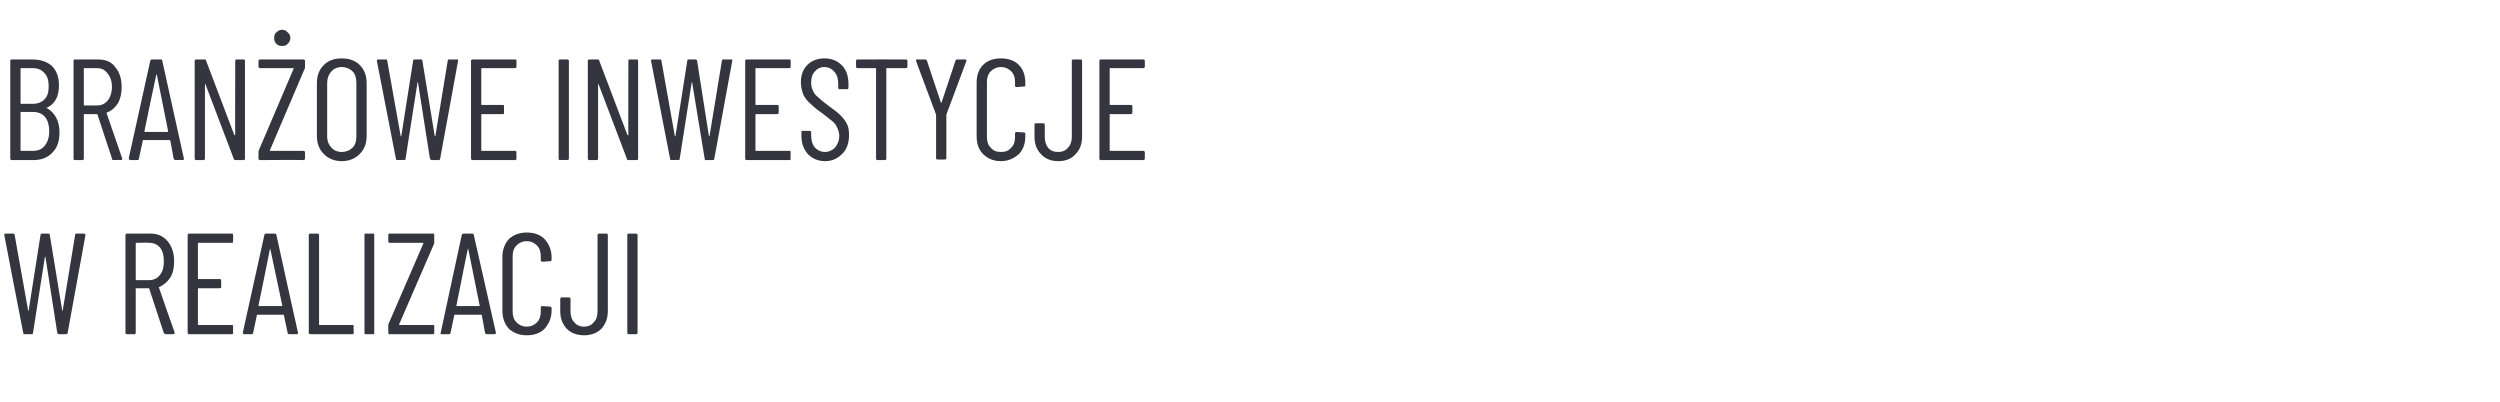 <?xml version="1.0" standalone="no"?>
<!DOCTYPE svg PUBLIC "-//W3C//DTD SVG 1.1//EN" "http://www.w3.org/Graphics/SVG/1.1/DTD/svg11.dtd">
<svg xmlns="http://www.w3.org/2000/svg" version="1.1" width="462.3px" height="74.3px" viewBox="0 -3 462.3 74.3" style="top:-3px">
  <desc>Bran owe inwestycje w realizacji</desc>
  <defs/>
  <g id="Polygon68098">
    <path d="M 4.6 58.8 C 4.4 58.8 4.3 58.7 4.3 58.6 C 4.27 58.55 0.8 40.5 0.8 40.5 C 0.8 40.5 0.77 40.45 0.8 40.4 C 0.8 40.3 0.8 40.2 1 40.2 C 1 40.2 2.4 40.2 2.4 40.2 C 2.6 40.2 2.7 40.3 2.7 40.4 C 2.7 40.4 5.2 54.4 5.2 54.4 C 5.2 54.4 5.2 54.5 5.3 54.5 C 5.3 54.5 5.3 54.4 5.3 54.4 C 5.3 54.4 7.5 40.4 7.5 40.4 C 7.5 40.3 7.6 40.2 7.7 40.2 C 7.7 40.2 8.9 40.2 8.9 40.2 C 9.1 40.2 9.2 40.3 9.2 40.4 C 9.2 40.4 11.5 54.4 11.5 54.4 C 11.5 54.4 11.5 54.5 11.5 54.5 C 11.5 54.5 11.6 54.4 11.6 54.4 C 11.6 54.4 13.9 40.4 13.9 40.4 C 13.9 40.3 14 40.2 14.1 40.2 C 14.1 40.2 15.5 40.2 15.5 40.2 C 15.6 40.2 15.7 40.2 15.7 40.3 C 15.8 40.3 15.8 40.4 15.8 40.5 C 15.8 40.5 12.5 58.6 12.5 58.6 C 12.5 58.7 12.4 58.8 12.2 58.8 C 12.2 58.8 10.9 58.8 10.9 58.8 C 10.7 58.8 10.7 58.7 10.6 58.6 C 10.6 58.6 8.4 44.5 8.4 44.5 C 8.4 44.5 8.4 44.5 8.3 44.5 C 8.3 44.5 8.3 44.5 8.3 44.5 C 8.3 44.5 6.1 58.6 6.1 58.6 C 6.1 58.7 6 58.8 5.8 58.8 C 5.84 58.79 4.6 58.8 4.6 58.8 C 4.6 58.8 4.57 58.79 4.6 58.8 Z M 30.7 58.8 C 30.5 58.8 30.4 58.7 30.3 58.6 C 30.3 58.6 27.6 50.4 27.6 50.4 C 27.6 50.3 27.6 50.3 27.5 50.3 C 27.5 50.3 25.2 50.3 25.2 50.3 C 25.2 50.3 25.1 50.3 25.1 50.4 C 25.1 50.4 25.1 58.5 25.1 58.5 C 25.1 58.7 25 58.8 24.9 58.8 C 24.9 58.8 23.5 58.8 23.5 58.8 C 23.3 58.8 23.2 58.7 23.2 58.5 C 23.2 58.5 23.2 40.5 23.2 40.5 C 23.2 40.3 23.3 40.2 23.5 40.2 C 23.5 40.2 27.9 40.2 27.9 40.2 C 29.2 40.2 30.2 40.7 31 41.6 C 31.8 42.6 32.2 43.8 32.2 45.3 C 32.2 46.5 32 47.5 31.5 48.3 C 31 49.1 30.3 49.7 29.4 50.1 C 29.4 50.1 29.3 50.1 29.4 50.2 C 29.37 50.19 32.3 58.5 32.3 58.5 C 32.3 58.5 32.29 58.61 32.3 58.6 C 32.3 58.7 32.2 58.8 32 58.8 C 32.05 58.79 30.7 58.8 30.7 58.8 C 30.7 58.8 30.67 58.79 30.7 58.8 Z M 25.2 41.9 C 25.2 41.9 25.1 41.9 25.1 42 C 25.1 42 25.1 48.7 25.1 48.7 C 25.1 48.7 25.2 48.8 25.2 48.8 C 25.2 48.8 27.6 48.8 27.6 48.8 C 28.4 48.8 29.1 48.5 29.6 47.8 C 30.1 47.2 30.3 46.4 30.3 45.3 C 30.3 44.3 30.1 43.4 29.6 42.8 C 29.1 42.2 28.4 41.9 27.6 41.9 C 27.61 41.85 25.2 41.9 25.2 41.9 C 25.2 41.9 25.22 41.85 25.2 41.9 Z M 43.1 41.6 C 43.1 41.8 43.1 41.9 42.9 41.9 C 42.9 41.9 36.7 41.9 36.7 41.9 C 36.6 41.9 36.6 41.9 36.6 42 C 36.6 42 36.6 48.5 36.6 48.5 C 36.6 48.6 36.6 48.6 36.7 48.6 C 36.7 48.6 40.6 48.6 40.6 48.6 C 40.8 48.6 40.9 48.7 40.9 48.9 C 40.9 48.9 40.9 50.1 40.9 50.1 C 40.9 50.2 40.8 50.3 40.6 50.3 C 40.6 50.3 36.7 50.3 36.7 50.3 C 36.6 50.3 36.6 50.4 36.6 50.4 C 36.6 50.4 36.6 57 36.6 57 C 36.6 57.1 36.6 57.1 36.7 57.1 C 36.7 57.1 42.9 57.1 42.9 57.1 C 43.1 57.1 43.1 57.2 43.1 57.4 C 43.1 57.4 43.1 58.5 43.1 58.5 C 43.1 58.7 43.1 58.8 42.9 58.8 C 42.9 58.8 35 58.8 35 58.8 C 34.8 58.8 34.7 58.7 34.7 58.5 C 34.7 58.5 34.7 40.5 34.7 40.5 C 34.7 40.3 34.8 40.2 35 40.2 C 35 40.2 42.9 40.2 42.9 40.2 C 43.1 40.2 43.1 40.3 43.1 40.5 C 43.14 40.47 43.1 41.6 43.1 41.6 C 43.1 41.6 43.14 41.59 43.1 41.6 Z M 53.5 58.8 C 53.3 58.8 53.2 58.7 53.2 58.6 C 53.2 58.6 52.5 55.3 52.5 55.3 C 52.5 55.2 52.5 55.2 52.5 55.2 C 52.5 55.2 52.4 55.2 52.4 55.2 C 52.4 55.2 47.6 55.2 47.6 55.2 C 47.6 55.2 47.5 55.2 47.5 55.2 C 47.5 55.2 47.5 55.2 47.5 55.3 C 47.5 55.3 46.8 58.6 46.8 58.6 C 46.8 58.7 46.7 58.8 46.5 58.8 C 46.5 58.8 45.2 58.8 45.2 58.8 C 45.1 58.8 45 58.8 45 58.7 C 44.9 58.7 44.9 58.6 44.9 58.5 C 44.9 58.5 48.9 40.4 48.9 40.4 C 48.9 40.3 49 40.2 49.2 40.2 C 49.2 40.2 50.8 40.2 50.8 40.2 C 51 40.2 51.1 40.3 51.1 40.4 C 51.08 40.45 55.1 58.5 55.1 58.5 C 55.1 58.5 55.12 58.55 55.1 58.6 C 55.1 58.7 55 58.8 54.9 58.8 C 54.88 58.79 53.5 58.8 53.5 58.8 C 53.5 58.8 53.5 58.79 53.5 58.8 Z M 47.8 53.5 C 47.8 53.6 47.8 53.6 47.9 53.6 C 47.9 53.6 52.1 53.6 52.1 53.6 C 52.1 53.6 52.2 53.6 52.2 53.5 C 52.2 53.5 50 43.1 50 43.1 C 50 43 50 43 50 43 C 50 43 50 43 49.9 43.1 C 49.94 43.07 47.8 53.5 47.8 53.5 C 47.8 53.5 47.82 53.51 47.8 53.5 Z M 57.4 58.8 C 57.2 58.8 57.1 58.7 57.1 58.5 C 57.1 58.5 57.1 40.5 57.1 40.5 C 57.1 40.3 57.2 40.2 57.4 40.2 C 57.4 40.2 58.7 40.2 58.7 40.2 C 58.9 40.2 59 40.3 59 40.5 C 59 40.5 59 57 59 57 C 59 57.1 59 57.1 59.1 57.1 C 59.1 57.1 65.2 57.1 65.2 57.1 C 65.4 57.1 65.4 57.2 65.4 57.4 C 65.4 57.4 65.4 58.5 65.4 58.5 C 65.4 58.7 65.4 58.8 65.2 58.8 C 65.18 58.79 57.4 58.8 57.4 58.8 C 57.4 58.8 57.38 58.79 57.4 58.8 Z M 67.6 58.8 C 67.4 58.8 67.4 58.7 67.4 58.5 C 67.4 58.5 67.4 40.5 67.4 40.5 C 67.4 40.3 67.4 40.2 67.6 40.2 C 67.6 40.2 69 40.2 69 40.2 C 69.2 40.2 69.2 40.3 69.2 40.5 C 69.2 40.5 69.2 58.5 69.2 58.5 C 69.2 58.7 69.2 58.8 69 58.8 C 68.98 58.79 67.6 58.8 67.6 58.8 C 67.6 58.8 67.62 58.79 67.6 58.8 Z M 72 58.8 C 71.9 58.8 71.8 58.7 71.8 58.5 C 71.8 58.5 71.8 57.3 71.8 57.3 C 71.8 57.2 71.8 57.1 71.8 57 C 71.8 57 78.3 42 78.3 42 C 78.3 41.9 78.3 41.9 78.3 41.9 C 78.3 41.9 78.3 41.9 78.2 41.9 C 78.2 41.9 72 41.9 72 41.9 C 71.9 41.9 71.8 41.8 71.8 41.6 C 71.8 41.6 71.8 40.5 71.8 40.5 C 71.8 40.3 71.9 40.2 72 40.2 C 72 40.2 80.1 40.2 80.1 40.2 C 80.3 40.2 80.3 40.3 80.3 40.5 C 80.3 40.5 80.3 41.7 80.3 41.7 C 80.3 41.8 80.3 41.9 80.3 42 C 80.3 42 73.8 57 73.8 57 C 73.8 57 73.8 57.1 73.8 57.1 C 73.9 57.1 73.9 57.1 73.9 57.1 C 73.9 57.1 80.1 57.1 80.1 57.1 C 80.3 57.1 80.3 57.2 80.3 57.4 C 80.3 57.4 80.3 58.5 80.3 58.5 C 80.3 58.7 80.3 58.8 80.1 58.8 C 80.08 58.79 72 58.8 72 58.8 C 72 58.8 72.03 58.79 72 58.8 Z M 90 58.8 C 89.9 58.8 89.8 58.7 89.7 58.6 C 89.7 58.6 89.1 55.3 89.1 55.3 C 89.1 55.2 89.1 55.2 89 55.2 C 89 55.2 89 55.2 88.9 55.2 C 88.9 55.2 84.1 55.2 84.1 55.2 C 84.1 55.2 84.1 55.2 84 55.2 C 84 55.2 84 55.2 84 55.3 C 84 55.3 83.3 58.6 83.3 58.6 C 83.3 58.7 83.2 58.8 83 58.8 C 83 58.8 81.7 58.8 81.7 58.8 C 81.6 58.8 81.5 58.8 81.5 58.7 C 81.5 58.7 81.4 58.6 81.5 58.5 C 81.5 58.5 85.4 40.4 85.4 40.4 C 85.5 40.3 85.6 40.2 85.7 40.2 C 85.7 40.2 87.3 40.2 87.3 40.2 C 87.5 40.2 87.6 40.3 87.6 40.4 C 87.62 40.45 91.7 58.5 91.7 58.5 C 91.7 58.5 91.65 58.55 91.7 58.6 C 91.7 58.7 91.6 58.8 91.4 58.8 C 91.41 58.79 90 58.8 90 58.8 C 90 58.8 90.03 58.79 90 58.8 Z M 84.4 53.5 C 84.4 53.6 84.4 53.6 84.4 53.6 C 84.4 53.6 88.6 53.6 88.6 53.6 C 88.7 53.6 88.7 53.6 88.7 53.5 C 88.7 53.5 86.6 43.1 86.6 43.1 C 86.6 43 86.5 43 86.5 43 C 86.5 43 86.5 43 86.5 43.1 C 86.47 43.07 84.4 53.5 84.4 53.5 C 84.4 53.5 84.35 53.51 84.4 53.5 Z M 97.4 59 C 96.1 59 95 58.6 94.1 57.8 C 93.3 56.9 92.9 55.8 92.9 54.4 C 92.9 54.4 92.9 44.6 92.9 44.6 C 92.9 43.2 93.3 42.1 94.1 41.2 C 95 40.4 96.1 40 97.4 40 C 98.8 40 99.9 40.4 100.7 41.2 C 101.5 42.1 102 43.2 102 44.6 C 102 44.6 102 45 102 45 C 102 45.2 101.9 45.3 101.7 45.3 C 101.7 45.3 100.3 45.4 100.3 45.4 C 100.1 45.4 100 45.3 100 45.1 C 100 45.1 100 44.4 100 44.4 C 100 43.6 99.8 42.9 99.3 42.4 C 98.8 41.9 98.2 41.6 97.4 41.6 C 96.6 41.6 96 41.9 95.5 42.4 C 95 42.9 94.8 43.6 94.8 44.4 C 94.8 44.4 94.8 54.6 94.8 54.6 C 94.8 55.4 95 56.1 95.5 56.6 C 96 57.1 96.6 57.4 97.4 57.4 C 98.2 57.4 98.8 57.1 99.3 56.6 C 99.8 56.1 100 55.4 100 54.6 C 100 54.6 100 53.9 100 53.9 C 100 53.7 100.1 53.6 100.3 53.6 C 100.3 53.6 101.7 53.7 101.7 53.7 C 101.9 53.7 102 53.8 102 54 C 102 54 102 54.4 102 54.4 C 102 55.8 101.5 56.9 100.7 57.8 C 99.9 58.6 98.8 59 97.4 59 C 97.4 59 97.4 59 97.4 59 Z M 108 59 C 106.7 59 105.6 58.6 104.8 57.8 C 104 56.9 103.6 55.9 103.6 54.5 C 103.6 54.5 103.6 52.3 103.6 52.3 C 103.6 52.1 103.7 52 103.9 52 C 103.9 52 105.2 52 105.2 52 C 105.4 52 105.5 52.1 105.5 52.3 C 105.5 52.3 105.5 54.5 105.5 54.5 C 105.5 55.4 105.7 56.1 106.2 56.6 C 106.6 57.1 107.2 57.4 108 57.4 C 108.8 57.4 109.4 57.1 109.8 56.6 C 110.3 56.1 110.5 55.4 110.5 54.5 C 110.5 54.5 110.5 40.5 110.5 40.5 C 110.5 40.3 110.6 40.2 110.8 40.2 C 110.8 40.2 112.1 40.2 112.1 40.2 C 112.3 40.2 112.4 40.3 112.4 40.5 C 112.4 40.5 112.4 54.5 112.4 54.5 C 112.4 55.9 112 56.9 111.2 57.8 C 110.4 58.6 109.3 59 108 59 C 108 59 108 59 108 59 Z M 116.2 58.8 C 116.1 58.8 116 58.7 116 58.5 C 116 58.5 116 40.5 116 40.5 C 116 40.3 116.1 40.2 116.2 40.2 C 116.2 40.2 117.6 40.2 117.6 40.2 C 117.8 40.2 117.9 40.3 117.9 40.5 C 117.9 40.5 117.9 58.5 117.9 58.5 C 117.9 58.7 117.8 58.8 117.6 58.8 C 117.59 58.79 116.2 58.8 116.2 58.8 C 116.2 58.8 116.24 58.79 116.2 58.8 Z " stroke="none" fill="#34353f"/>
  </g>
  <g id="Polygon68097">
    <path d="M 11 21.5 C 11 23.1 10.6 24.3 9.7 25.2 C 8.9 26.1 7.7 26.6 6.2 26.6 C 6.2 26.6 2.2 26.6 2.2 26.6 C 2 26.6 1.9 26.5 1.9 26.3 C 1.9 26.3 1.9 8.2 1.9 8.2 C 1.9 8.1 2 8 2.2 8 C 2.2 8 6 8 6 8 C 7.5 8 8.7 8.4 9.6 9.2 C 10.5 10.1 10.9 11.3 10.9 12.8 C 10.9 14.8 10.2 16.2 8.7 16.9 C 8.6 16.9 8.6 16.9 8.6 16.9 C 8.6 17 8.6 17 8.7 17 C 10.2 17.9 11 19.4 11 21.5 C 11 21.5 11 21.5 11 21.5 Z M 3.9 9.6 C 3.8 9.6 3.8 9.6 3.8 9.7 C 3.8 9.7 3.8 16.1 3.8 16.1 C 3.8 16.2 3.8 16.2 3.9 16.2 C 3.9 16.2 6 16.2 6 16.2 C 7 16.2 7.7 15.9 8.2 15.4 C 8.8 14.8 9 14 9 13 C 9 11.9 8.8 11.1 8.2 10.5 C 7.7 9.9 7 9.6 6 9.6 C 6 9.61 3.9 9.6 3.9 9.6 C 3.9 9.6 3.9 9.61 3.9 9.6 Z M 6.1 24.9 C 7 24.9 7.8 24.6 8.3 23.9 C 8.8 23.3 9.1 22.4 9.1 21.3 C 9.1 20.1 8.8 19.2 8.3 18.6 C 7.8 18 7 17.7 6.1 17.7 C 6.1 17.7 3.9 17.7 3.9 17.7 C 3.8 17.7 3.8 17.7 3.8 17.8 C 3.8 17.8 3.8 24.8 3.8 24.8 C 3.8 24.8 3.8 24.9 3.9 24.9 C 3.9 24.88 6.1 24.9 6.1 24.9 C 6.1 24.9 6.11 24.88 6.1 24.9 Z M 21 26.6 C 20.8 26.6 20.7 26.5 20.7 26.3 C 20.7 26.3 18 18.1 18 18.1 C 18 18.1 17.9 18.1 17.9 18.1 C 17.9 18.1 15.6 18.1 15.6 18.1 C 15.5 18.1 15.5 18.1 15.5 18.2 C 15.5 18.2 15.5 26.3 15.5 26.3 C 15.5 26.5 15.4 26.6 15.2 26.6 C 15.2 26.6 13.8 26.6 13.8 26.6 C 13.7 26.6 13.6 26.5 13.6 26.3 C 13.6 26.3 13.6 8.2 13.6 8.2 C 13.6 8.1 13.7 8 13.8 8 C 13.8 8 18.2 8 18.2 8 C 19.5 8 20.6 8.4 21.3 9.4 C 22.1 10.3 22.5 11.6 22.5 13.1 C 22.5 14.2 22.3 15.2 21.8 16.1 C 21.3 16.9 20.6 17.5 19.8 17.8 C 19.7 17.8 19.7 17.9 19.7 17.9 C 19.7 17.95 22.6 26.3 22.6 26.3 C 22.6 26.3 22.62 26.37 22.6 26.4 C 22.6 26.5 22.5 26.6 22.4 26.6 C 22.38 26.55 21 26.6 21 26.6 C 21 26.6 21 26.55 21 26.6 Z M 15.6 9.6 C 15.5 9.6 15.5 9.6 15.5 9.7 C 15.5 9.7 15.5 16.4 15.5 16.4 C 15.5 16.5 15.5 16.5 15.6 16.5 C 15.6 16.5 17.9 16.5 17.9 16.5 C 18.8 16.5 19.4 16.2 19.9 15.6 C 20.4 15 20.7 14.1 20.7 13.1 C 20.7 12 20.4 11.2 19.9 10.6 C 19.4 9.9 18.8 9.6 17.9 9.6 C 17.95 9.61 15.6 9.6 15.6 9.6 C 15.6 9.6 15.56 9.61 15.6 9.6 Z M 32.4 26.6 C 32.3 26.6 32.2 26.5 32.1 26.3 C 32.1 26.3 31.5 23 31.5 23 C 31.5 23 31.4 23 31.4 22.9 C 31.4 22.9 31.4 22.9 31.3 22.9 C 31.3 22.9 26.5 22.9 26.5 22.9 C 26.5 22.9 26.5 22.9 26.4 22.9 C 26.4 23 26.4 23 26.4 23 C 26.4 23 25.7 26.3 25.7 26.3 C 25.7 26.5 25.6 26.6 25.4 26.6 C 25.4 26.6 24.1 26.6 24.1 26.6 C 24 26.6 23.9 26.5 23.9 26.5 C 23.8 26.4 23.8 26.3 23.8 26.3 C 23.8 26.3 27.8 8.2 27.8 8.2 C 27.9 8 28 8 28.1 8 C 28.1 8 29.7 8 29.7 8 C 29.9 8 30 8 30 8.2 C 30 8.2 34 26.3 34 26.3 C 34 26.3 34.04 26.31 34 26.3 C 34 26.5 34 26.6 33.8 26.6 C 33.8 26.55 32.4 26.6 32.4 26.6 C 32.4 26.6 32.42 26.55 32.4 26.6 Z M 26.7 21.3 C 26.7 21.3 26.8 21.4 26.8 21.4 C 26.8 21.4 31 21.4 31 21.4 C 31.1 21.4 31.1 21.3 31.1 21.3 C 31.1 21.3 29 10.8 29 10.8 C 28.9 10.8 28.9 10.8 28.9 10.8 C 28.9 10.8 28.9 10.8 28.9 10.8 C 28.86 10.83 26.7 21.3 26.7 21.3 C 26.7 21.3 26.74 21.27 26.7 21.3 Z M 43.5 8.2 C 43.5 8.1 43.6 8 43.7 8 C 43.7 8 45.1 8 45.1 8 C 45.2 8 45.3 8.1 45.3 8.2 C 45.3 8.2 45.3 26.3 45.3 26.3 C 45.3 26.5 45.2 26.6 45.1 26.6 C 45.1 26.6 43.5 26.6 43.5 26.6 C 43.3 26.6 43.3 26.5 43.2 26.3 C 43.2 26.3 38 12.6 38 12.6 C 38 12.6 38 12.5 37.9 12.5 C 37.9 12.6 37.9 12.6 37.9 12.6 C 37.9 12.6 37.9 26.3 37.9 26.3 C 37.9 26.5 37.8 26.6 37.6 26.6 C 37.6 26.6 36.3 26.6 36.3 26.6 C 36.1 26.6 36 26.5 36 26.3 C 36 26.3 36 8.2 36 8.2 C 36 8.1 36.1 8 36.3 8 C 36.3 8 37.8 8 37.8 8 C 38 8 38.1 8 38.1 8.2 C 38.1 8.2 43.3 21.9 43.3 21.9 C 43.3 22 43.4 22 43.4 22 C 43.4 22 43.5 22 43.5 21.9 C 43.46 21.9 43.5 8.2 43.5 8.2 C 43.5 8.2 43.46 8.23 43.5 8.2 Z M 48.1 26.6 C 47.9 26.6 47.8 26.5 47.8 26.3 C 47.8 26.3 47.8 25.1 47.8 25.1 C 47.8 25 47.8 24.9 47.9 24.7 C 47.9 24.7 54.3 9.7 54.3 9.7 C 54.4 9.7 54.4 9.7 54.3 9.7 C 54.3 9.6 54.3 9.6 54.3 9.6 C 54.3 9.6 48.1 9.6 48.1 9.6 C 47.9 9.6 47.8 9.5 47.8 9.3 C 47.8 9.3 47.8 8.2 47.8 8.2 C 47.8 8.1 47.9 8 48.1 8 C 48.1 8 56.1 8 56.1 8 C 56.3 8 56.4 8.1 56.4 8.2 C 56.4 8.2 56.4 9.5 56.4 9.5 C 56.4 9.5 56.4 9.6 56.3 9.8 C 56.3 9.8 49.9 24.8 49.9 24.8 C 49.9 24.8 49.9 24.8 49.9 24.9 C 49.9 24.9 49.9 24.9 50 24.9 C 50 24.9 56.1 24.9 56.1 24.9 C 56.3 24.9 56.4 25 56.4 25.2 C 56.4 25.2 56.4 26.3 56.4 26.3 C 56.4 26.5 56.3 26.6 56.1 26.6 C 56.13 26.55 48.1 26.6 48.1 26.6 C 48.1 26.6 48.08 26.55 48.1 26.6 Z M 52.2 5.5 C 51.7 5.5 51.4 5.4 51.1 5.1 C 50.8 4.8 50.7 4.5 50.7 4 C 50.7 3.6 50.8 3.2 51.1 3 C 51.4 2.7 51.7 2.5 52.2 2.5 C 52.6 2.5 53 2.7 53.2 3 C 53.5 3.2 53.7 3.6 53.7 4 C 53.7 4.5 53.5 4.8 53.2 5.1 C 53 5.4 52.6 5.5 52.2 5.5 C 52.2 5.5 52.2 5.5 52.2 5.5 Z M 63.2 26.8 C 61.8 26.8 60.7 26.3 59.9 25.5 C 59 24.6 58.6 23.5 58.6 22.1 C 58.6 22.1 58.6 12.4 58.6 12.4 C 58.6 11 59 9.9 59.9 9 C 60.7 8.2 61.8 7.8 63.2 7.8 C 64.6 7.8 65.7 8.2 66.5 9 C 67.4 9.9 67.8 11 67.8 12.4 C 67.8 12.4 67.8 22.1 67.8 22.1 C 67.8 23.5 67.4 24.6 66.5 25.5 C 65.7 26.3 64.6 26.8 63.2 26.8 C 63.2 26.8 63.2 26.8 63.2 26.8 Z M 63.2 25.1 C 64 25.1 64.7 24.8 65.2 24.3 C 65.7 23.8 65.9 23.1 65.9 22.2 C 65.9 22.2 65.9 12.3 65.9 12.3 C 65.9 11.5 65.7 10.7 65.2 10.2 C 64.7 9.7 64 9.4 63.2 9.4 C 62.4 9.4 61.7 9.7 61.3 10.2 C 60.8 10.7 60.5 11.5 60.5 12.3 C 60.5 12.3 60.5 22.2 60.5 22.2 C 60.5 23.1 60.8 23.8 61.3 24.3 C 61.7 24.8 62.4 25.1 63.2 25.1 C 63.2 25.1 63.2 25.1 63.2 25.1 Z M 73.5 26.6 C 73.3 26.6 73.2 26.5 73.2 26.3 C 73.2 26.31 69.7 8.3 69.7 8.3 C 69.7 8.3 69.7 8.2 69.7 8.2 C 69.7 8 69.8 8 69.9 8 C 69.9 8 71.3 8 71.3 8 C 71.5 8 71.6 8 71.6 8.2 C 71.6 8.2 74.1 22.2 74.1 22.2 C 74.1 22.2 74.2 22.2 74.2 22.2 C 74.2 22.2 74.2 22.2 74.2 22.2 C 74.2 22.2 76.4 8.2 76.4 8.2 C 76.4 8 76.5 8 76.7 8 C 76.7 8 77.9 8 77.9 8 C 78 8 78.1 8 78.1 8.2 C 78.1 8.2 80.4 22.2 80.4 22.2 C 80.4 22.2 80.4 22.2 80.4 22.2 C 80.5 22.2 80.5 22.2 80.5 22.2 C 80.5 22.2 82.8 8.2 82.8 8.2 C 82.8 8 82.9 8 83.1 8 C 83.1 8 84.5 8 84.5 8 C 84.5 8 84.6 8 84.7 8 C 84.7 8.1 84.7 8.2 84.7 8.3 C 84.7 8.3 81.4 26.3 81.4 26.3 C 81.4 26.5 81.3 26.6 81.1 26.6 C 81.1 26.6 79.8 26.6 79.8 26.6 C 79.7 26.6 79.6 26.5 79.5 26.3 C 79.5 26.3 77.3 12.3 77.3 12.3 C 77.3 12.3 77.3 12.2 77.2 12.2 C 77.2 12.2 77.2 12.3 77.2 12.3 C 77.2 12.3 75 26.3 75 26.3 C 75 26.5 74.9 26.6 74.8 26.6 C 74.77 26.55 73.5 26.6 73.5 26.6 C 73.5 26.6 73.49 26.55 73.5 26.6 Z M 95.5 9.3 C 95.5 9.5 95.4 9.6 95.3 9.6 C 95.3 9.6 89.1 9.6 89.1 9.6 C 89 9.6 89 9.6 89 9.7 C 89 9.7 89 16.3 89 16.3 C 89 16.4 89 16.4 89.1 16.4 C 89.1 16.4 93 16.4 93 16.4 C 93.2 16.4 93.2 16.5 93.2 16.7 C 93.2 16.7 93.2 17.8 93.2 17.8 C 93.2 18 93.2 18.1 93 18.1 C 93 18.1 89.1 18.1 89.1 18.1 C 89 18.1 89 18.1 89 18.2 C 89 18.2 89 24.8 89 24.8 C 89 24.9 89 24.9 89.1 24.9 C 89.1 24.9 95.3 24.9 95.3 24.9 C 95.4 24.9 95.5 25 95.5 25.2 C 95.5 25.2 95.5 26.3 95.5 26.3 C 95.5 26.5 95.4 26.6 95.3 26.6 C 95.3 26.6 87.4 26.6 87.4 26.6 C 87.2 26.6 87.1 26.5 87.1 26.3 C 87.1 26.3 87.1 8.2 87.1 8.2 C 87.1 8.1 87.2 8 87.4 8 C 87.4 8 95.3 8 95.3 8 C 95.4 8 95.5 8.1 95.5 8.2 C 95.53 8.23 95.5 9.3 95.5 9.3 C 95.5 9.3 95.53 9.35 95.5 9.3 Z M 103.5 26.6 C 103.4 26.6 103.3 26.5 103.3 26.3 C 103.3 26.3 103.3 8.2 103.3 8.2 C 103.3 8.1 103.4 8 103.5 8 C 103.5 8 104.9 8 104.9 8 C 105.1 8 105.2 8.1 105.2 8.2 C 105.2 8.2 105.2 26.3 105.2 26.3 C 105.2 26.5 105.1 26.6 104.9 26.6 C 104.9 26.55 103.5 26.6 103.5 26.6 C 103.5 26.6 103.55 26.55 103.5 26.6 Z M 116.2 8.2 C 116.2 8.1 116.2 8 116.4 8 C 116.4 8 117.8 8 117.8 8 C 117.9 8 118 8.1 118 8.2 C 118 8.2 118 26.3 118 26.3 C 118 26.5 117.9 26.6 117.8 26.6 C 117.8 26.6 116.2 26.6 116.2 26.6 C 116 26.6 115.9 26.5 115.9 26.3 C 115.9 26.3 110.7 12.6 110.7 12.6 C 110.7 12.6 110.7 12.5 110.6 12.5 C 110.6 12.6 110.6 12.6 110.6 12.6 C 110.6 12.6 110.6 26.3 110.6 26.3 C 110.6 26.5 110.5 26.6 110.3 26.6 C 110.3 26.6 109 26.6 109 26.6 C 108.8 26.6 108.7 26.5 108.7 26.3 C 108.7 26.3 108.7 8.2 108.7 8.2 C 108.7 8.1 108.8 8 109 8 C 109 8 110.5 8 110.5 8 C 110.7 8 110.8 8 110.8 8.2 C 110.8 8.2 116 21.9 116 21.9 C 116 22 116.1 22 116.1 22 C 116.1 22 116.2 22 116.2 21.9 C 116.16 21.9 116.2 8.2 116.2 8.2 C 116.2 8.2 116.16 8.23 116.2 8.2 Z M 124.2 26.6 C 124 26.6 123.9 26.5 123.9 26.3 C 123.91 26.31 120.4 8.3 120.4 8.3 C 120.4 8.3 120.41 8.2 120.4 8.2 C 120.4 8 120.5 8 120.6 8 C 120.6 8 122.1 8 122.1 8 C 122.2 8 122.3 8 122.3 8.2 C 122.3 8.2 124.8 22.2 124.8 22.2 C 124.9 22.2 124.9 22.2 124.9 22.2 C 124.9 22.2 124.9 22.2 124.9 22.2 C 124.9 22.2 127.1 8.2 127.1 8.2 C 127.1 8 127.2 8 127.4 8 C 127.4 8 128.6 8 128.6 8 C 128.7 8 128.8 8 128.9 8.2 C 128.9 8.2 131.1 22.2 131.1 22.2 C 131.1 22.2 131.1 22.2 131.2 22.2 C 131.2 22.2 131.2 22.2 131.2 22.2 C 131.2 22.2 133.5 8.2 133.5 8.2 C 133.5 8 133.6 8 133.8 8 C 133.8 8 135.2 8 135.2 8 C 135.3 8 135.3 8 135.4 8 C 135.4 8.1 135.4 8.2 135.4 8.3 C 135.4 8.3 132.1 26.3 132.1 26.3 C 132.1 26.5 132 26.6 131.8 26.6 C 131.8 26.6 130.5 26.6 130.5 26.6 C 130.4 26.6 130.3 26.5 130.3 26.3 C 130.3 26.3 128 12.3 128 12.3 C 128 12.3 128 12.2 128 12.2 C 127.9 12.2 127.9 12.3 127.9 12.3 C 127.9 12.3 125.7 26.3 125.7 26.3 C 125.7 26.5 125.6 26.6 125.5 26.6 C 125.48 26.55 124.2 26.6 124.2 26.6 C 124.2 26.6 124.2 26.55 124.2 26.6 Z M 146.2 9.3 C 146.2 9.5 146.2 9.6 146 9.6 C 146 9.6 139.8 9.6 139.8 9.6 C 139.7 9.6 139.7 9.6 139.7 9.7 C 139.7 9.7 139.7 16.3 139.7 16.3 C 139.7 16.4 139.7 16.4 139.8 16.4 C 139.8 16.4 143.7 16.4 143.7 16.4 C 143.9 16.4 144 16.5 144 16.7 C 144 16.7 144 17.8 144 17.8 C 144 18 143.9 18.1 143.7 18.1 C 143.7 18.1 139.8 18.1 139.8 18.1 C 139.7 18.1 139.7 18.1 139.7 18.2 C 139.7 18.2 139.7 24.8 139.7 24.8 C 139.7 24.9 139.7 24.9 139.8 24.9 C 139.8 24.9 146 24.9 146 24.9 C 146.2 24.9 146.2 25 146.2 25.2 C 146.2 25.2 146.2 26.3 146.2 26.3 C 146.2 26.5 146.2 26.6 146 26.6 C 146 26.6 138.1 26.6 138.1 26.6 C 137.9 26.6 137.8 26.5 137.8 26.3 C 137.8 26.3 137.8 8.2 137.8 8.2 C 137.8 8.1 137.9 8 138.1 8 C 138.1 8 146 8 146 8 C 146.2 8 146.2 8.1 146.2 8.2 C 146.24 8.23 146.2 9.3 146.2 9.3 C 146.2 9.3 146.24 9.35 146.2 9.3 Z M 152.6 26.8 C 151.2 26.8 150.2 26.3 149.4 25.5 C 148.6 24.6 148.2 23.5 148.2 22.1 C 148.2 22.1 148.2 21.5 148.2 21.5 C 148.2 21.3 148.2 21.2 148.4 21.2 C 148.4 21.2 149.7 21.2 149.7 21.2 C 149.9 21.2 150 21.3 150 21.5 C 150 21.5 150 22 150 22 C 150 22.9 150.2 23.7 150.7 24.3 C 151.2 24.8 151.8 25.1 152.6 25.1 C 153.3 25.1 153.9 24.8 154.4 24.3 C 154.9 23.7 155.2 23 155.2 22.1 C 155.2 21.5 155 21 154.8 20.6 C 154.6 20.1 154.3 19.7 153.9 19.4 C 153.5 19.1 152.9 18.6 152 17.9 C 151.1 17.3 150.4 16.7 149.9 16.2 C 149.4 15.8 148.9 15.2 148.6 14.6 C 148.3 13.9 148.1 13.1 148.1 12.2 C 148.1 10.9 148.5 9.8 149.3 9 C 150.1 8.2 151.2 7.8 152.4 7.8 C 153.8 7.8 154.8 8.2 155.7 9.1 C 156.5 9.9 156.9 11.1 156.9 12.6 C 156.9 12.6 156.9 13.2 156.9 13.2 C 156.9 13.4 156.8 13.5 156.6 13.5 C 156.6 13.5 155.3 13.5 155.3 13.5 C 155.1 13.5 155 13.4 155 13.2 C 155 13.2 155 12.5 155 12.5 C 155 11.6 154.8 10.8 154.3 10.3 C 153.8 9.7 153.2 9.4 152.4 9.4 C 151.7 9.4 151.1 9.7 150.7 10.2 C 150.2 10.7 150 11.4 150 12.3 C 150 12.8 150.1 13.3 150.3 13.7 C 150.5 14.2 150.8 14.6 151.2 14.9 C 151.6 15.3 152.2 15.8 153 16.4 C 154.1 17.2 154.9 17.8 155.4 18.3 C 155.9 18.8 156.3 19.3 156.6 19.9 C 156.9 20.4 157 21.1 157 22 C 157 23.4 156.6 24.6 155.8 25.4 C 154.9 26.3 153.9 26.8 152.6 26.8 C 152.6 26.8 152.6 26.8 152.6 26.8 Z M 167.5 8 C 167.7 8 167.8 8.1 167.8 8.2 C 167.8 8.2 167.8 9.3 167.8 9.3 C 167.8 9.5 167.7 9.6 167.5 9.6 C 167.5 9.6 164 9.6 164 9.6 C 163.9 9.6 163.9 9.6 163.9 9.7 C 163.9 9.7 163.9 26.3 163.9 26.3 C 163.9 26.5 163.8 26.6 163.6 26.6 C 163.6 26.6 162.3 26.6 162.3 26.6 C 162.1 26.6 162 26.5 162 26.3 C 162 26.3 162 9.7 162 9.7 C 162 9.6 162 9.6 161.9 9.6 C 161.9 9.6 158.6 9.6 158.6 9.6 C 158.4 9.6 158.3 9.5 158.3 9.3 C 158.3 9.3 158.3 8.2 158.3 8.2 C 158.3 8.1 158.4 8 158.6 8 C 158.61 7.97 167.5 8 167.5 8 C 167.5 8 167.51 7.97 167.5 8 Z M 173.4 26.5 C 173.2 26.5 173.1 26.4 173.1 26.3 C 173.1 26.3 173.1 18.3 173.1 18.3 C 173.1 18.2 173.1 18.2 173.1 18.2 C 173.08 18.19 169.4 8.3 169.4 8.3 C 169.4 8.3 169.37 8.18 169.4 8.2 C 169.4 8 169.4 8 169.6 8 C 169.6 8 171 8 171 8 C 171.2 8 171.3 8 171.4 8.2 C 171.4 8.2 174 16 174 16 C 174 16 174 16 174 16 C 174.1 16 174.1 16 174.1 16 C 174.1 16 176.7 8.2 176.7 8.2 C 176.8 8 176.9 8 177 8 C 177 8 178.5 8 178.5 8 C 178.6 8 178.6 8 178.7 8.1 C 178.7 8.1 178.7 8.2 178.7 8.3 C 178.7 8.3 175 18.2 175 18.2 C 175 18.2 175 18.2 175 18.3 C 175 18.3 175 26.3 175 26.3 C 175 26.4 174.9 26.5 174.7 26.5 C 174.73 26.52 173.4 26.5 173.4 26.5 C 173.4 26.5 173.38 26.52 173.4 26.5 Z M 185.1 26.8 C 183.7 26.8 182.6 26.3 181.8 25.5 C 181 24.7 180.6 23.6 180.6 22.2 C 180.6 22.2 180.6 12.3 180.6 12.3 C 180.6 10.9 181 9.8 181.8 9 C 182.6 8.2 183.7 7.8 185.1 7.8 C 186.5 7.8 187.6 8.2 188.4 9 C 189.2 9.8 189.6 10.9 189.6 12.3 C 189.6 12.3 189.6 12.8 189.6 12.8 C 189.6 12.9 189.5 13 189.4 13 C 189.4 13 188 13.1 188 13.1 C 187.8 13.1 187.7 13 187.7 12.9 C 187.7 12.9 187.7 12.2 187.7 12.2 C 187.7 11.4 187.5 10.7 187 10.2 C 186.5 9.7 185.9 9.4 185.1 9.4 C 184.3 9.4 183.7 9.7 183.2 10.2 C 182.7 10.7 182.5 11.4 182.5 12.2 C 182.5 12.2 182.5 22.3 182.5 22.3 C 182.5 23.2 182.7 23.8 183.2 24.3 C 183.7 24.9 184.3 25.1 185.1 25.1 C 185.9 25.1 186.5 24.9 187 24.3 C 187.5 23.8 187.7 23.2 187.7 22.3 C 187.7 22.3 187.7 21.7 187.7 21.7 C 187.7 21.5 187.8 21.4 188 21.4 C 188 21.4 189.4 21.5 189.4 21.5 C 189.5 21.5 189.6 21.6 189.6 21.7 C 189.6 21.7 189.6 22.2 189.6 22.2 C 189.6 23.6 189.2 24.7 188.4 25.5 C 187.5 26.3 186.4 26.8 185.1 26.8 C 185.1 26.8 185.1 26.8 185.1 26.8 Z M 195.7 26.8 C 194.4 26.8 193.3 26.4 192.5 25.5 C 191.7 24.7 191.3 23.6 191.3 22.3 C 191.3 22.3 191.3 20 191.3 20 C 191.3 19.9 191.4 19.8 191.5 19.8 C 191.5 19.8 192.9 19.8 192.9 19.8 C 193.1 19.8 193.2 19.9 193.2 20 C 193.2 20 193.2 22.3 193.2 22.3 C 193.2 23.1 193.4 23.8 193.8 24.3 C 194.3 24.9 194.9 25.1 195.7 25.1 C 196.4 25.1 197 24.9 197.5 24.3 C 198 23.8 198.2 23.1 198.2 22.3 C 198.2 22.3 198.2 8.2 198.2 8.2 C 198.2 8.1 198.3 8 198.5 8 C 198.5 8 199.8 8 199.8 8 C 200 8 200.1 8.1 200.1 8.2 C 200.1 8.2 200.1 22.3 200.1 22.3 C 200.1 23.6 199.7 24.7 198.9 25.5 C 198.1 26.4 197 26.8 195.7 26.8 C 195.7 26.8 195.7 26.8 195.7 26.8 Z M 211.7 9.3 C 211.7 9.5 211.6 9.6 211.4 9.6 C 211.4 9.6 205.3 9.6 205.3 9.6 C 205.2 9.6 205.2 9.6 205.2 9.7 C 205.2 9.7 205.2 16.3 205.2 16.3 C 205.2 16.4 205.2 16.4 205.3 16.4 C 205.3 16.4 209.1 16.4 209.1 16.4 C 209.3 16.4 209.4 16.5 209.4 16.7 C 209.4 16.7 209.4 17.8 209.4 17.8 C 209.4 18 209.3 18.1 209.1 18.1 C 209.1 18.1 205.3 18.1 205.3 18.1 C 205.2 18.1 205.2 18.1 205.2 18.2 C 205.2 18.2 205.2 24.8 205.2 24.8 C 205.2 24.9 205.2 24.9 205.3 24.9 C 205.3 24.9 211.4 24.9 211.4 24.9 C 211.6 24.9 211.7 25 211.7 25.2 C 211.7 25.2 211.7 26.3 211.7 26.3 C 211.7 26.5 211.6 26.6 211.4 26.6 C 211.4 26.6 203.5 26.6 203.5 26.6 C 203.4 26.6 203.3 26.5 203.3 26.3 C 203.3 26.3 203.3 8.2 203.3 8.2 C 203.3 8.1 203.4 8 203.5 8 C 203.5 8 211.4 8 211.4 8 C 211.6 8 211.7 8.1 211.7 8.2 C 211.69 8.23 211.7 9.3 211.7 9.3 C 211.7 9.3 211.69 9.35 211.7 9.3 Z " stroke="none" fill="#34353f"/>
  </g>
</svg>